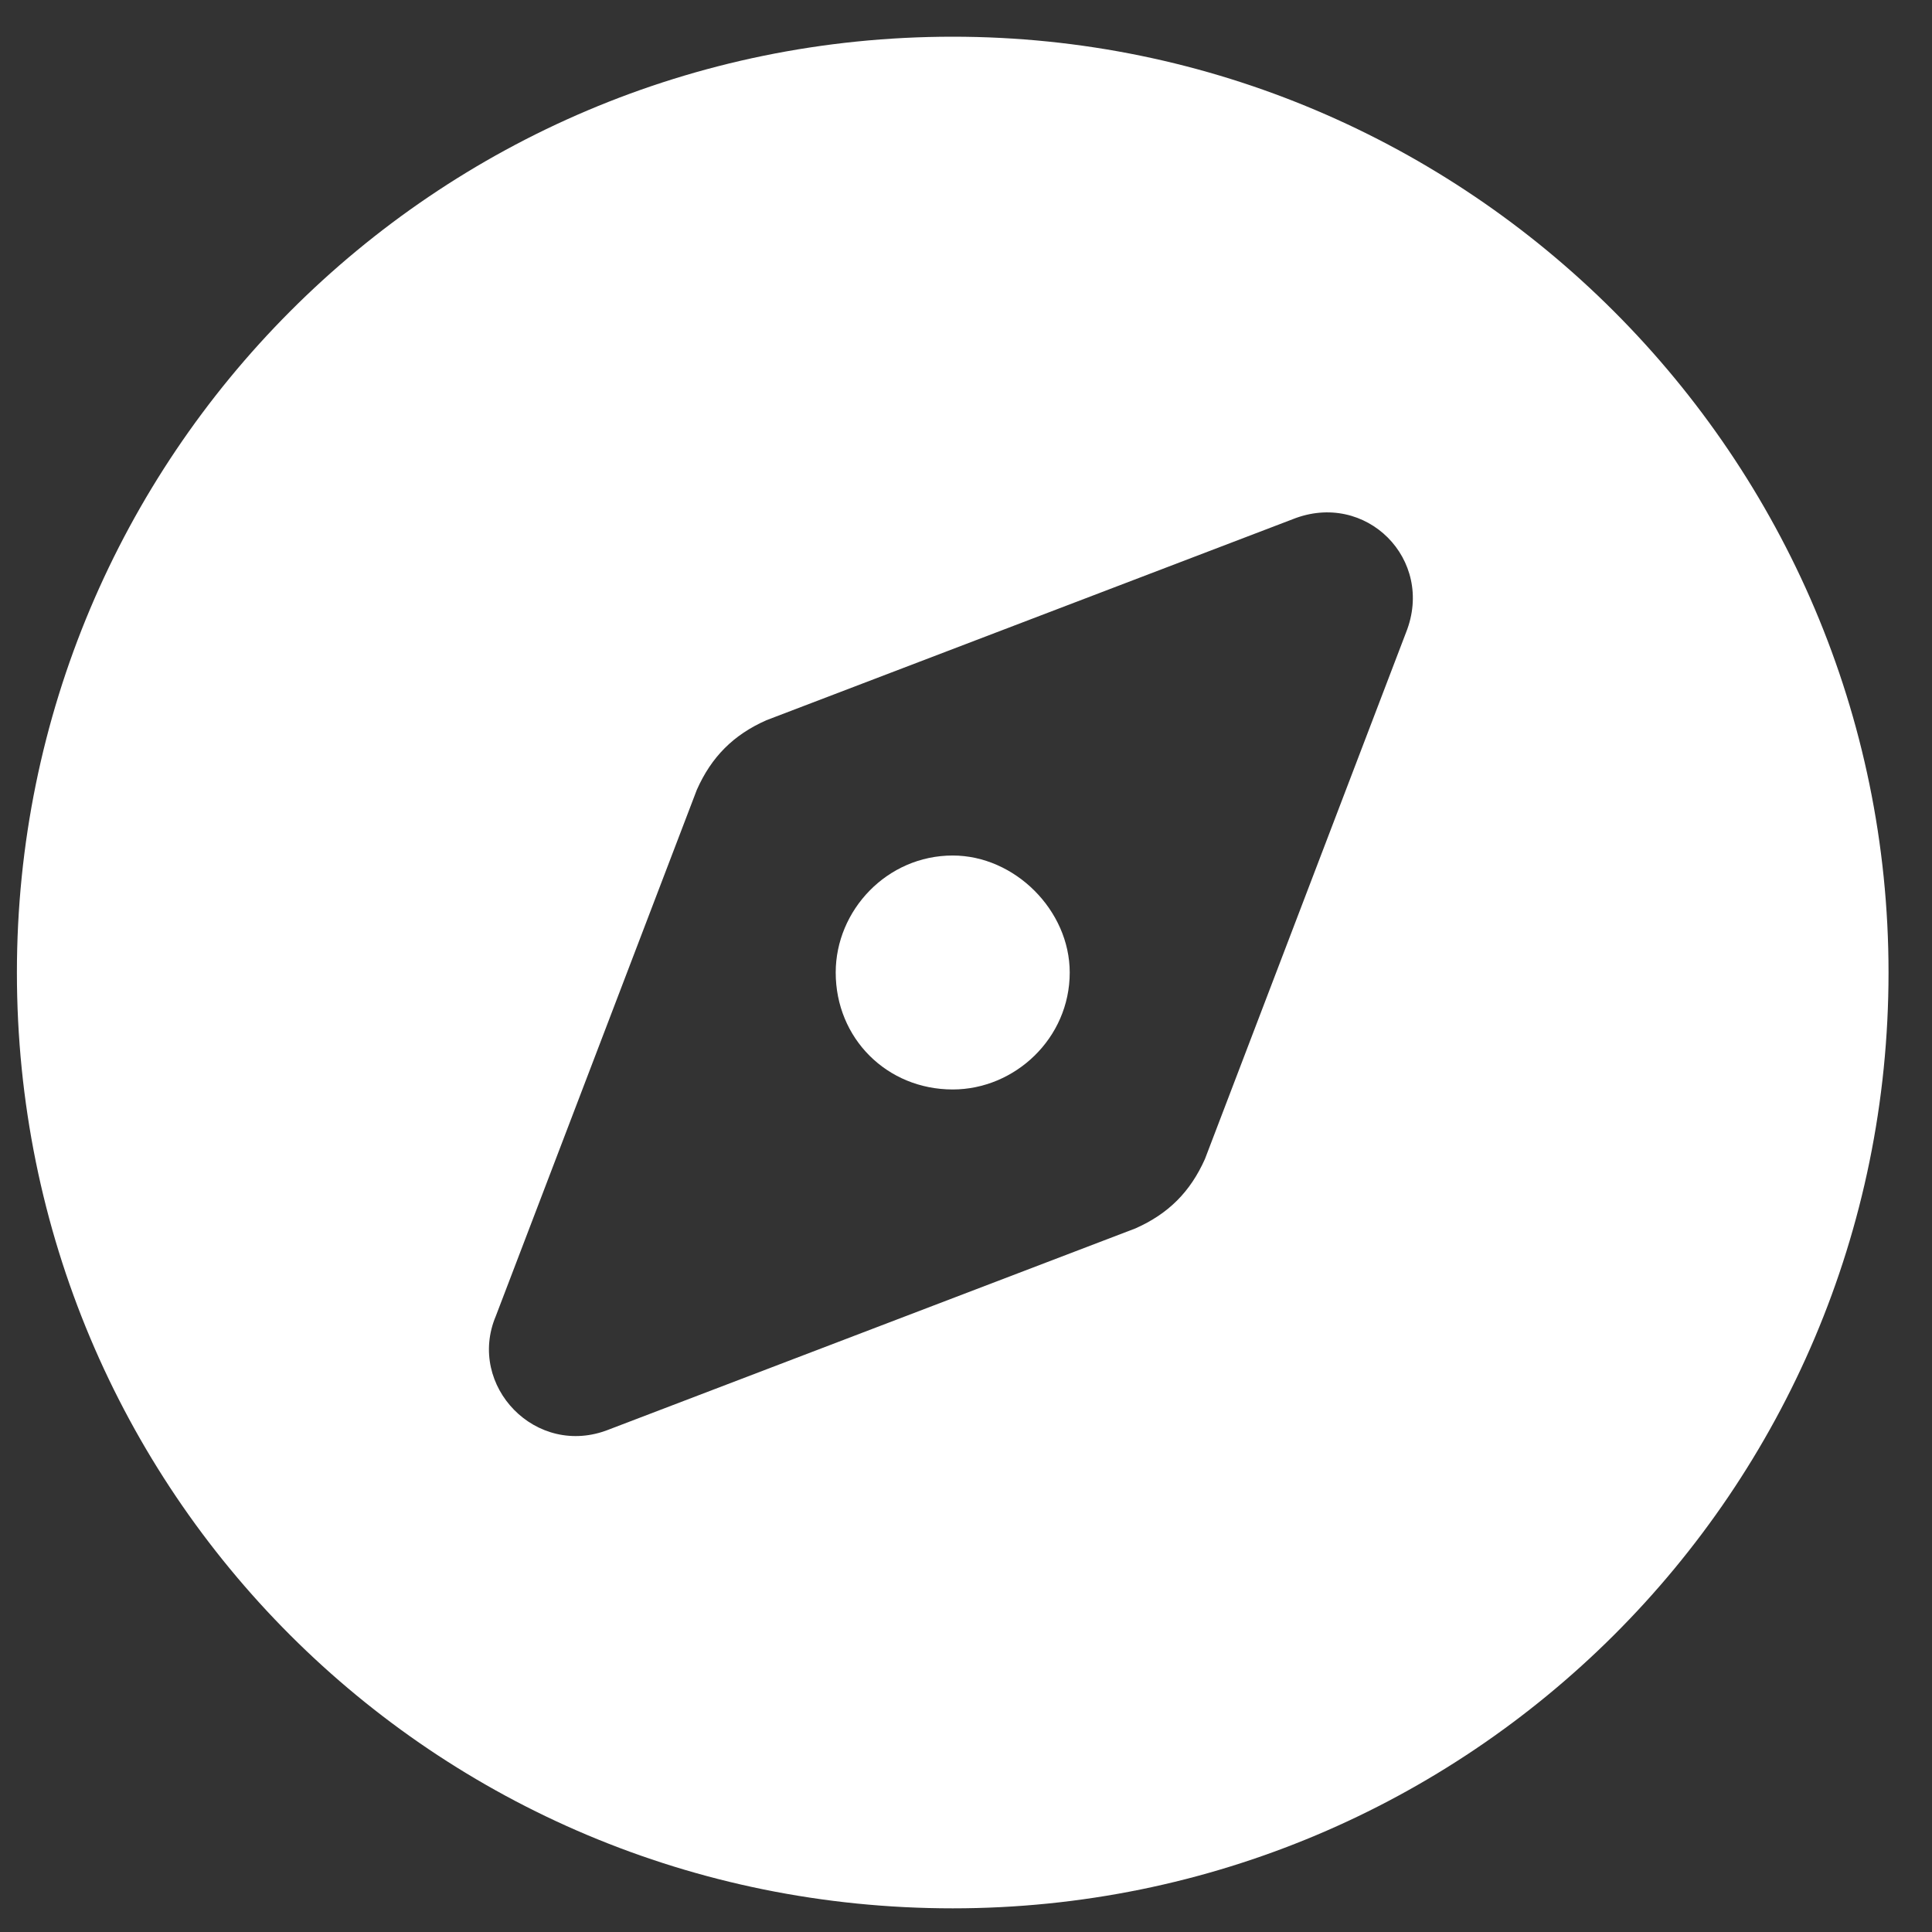 <svg width="32" height="32" viewBox="0 0 32 32" fill="none" xmlns="http://www.w3.org/2000/svg">
<rect x="0" y="0" width="32" height="32" fill="#333333" stroke="none"/>
<path d="M17.718 16.108C17.718 17.198 16.809 18.045 15.78 18.045C14.69 18.045 13.842 17.198 13.842 16.108C13.842 15.079 14.69 14.17 15.78 14.17C16.809 14.17 17.718 15.079 17.718 16.108ZM0.28 16.108C0.28 7.571 7.182 0.608 15.78 0.608C24.317 0.608 31.28 7.571 31.28 16.108C31.28 24.706 24.317 31.608 15.78 31.608C7.182 31.608 0.28 24.706 0.28 16.108ZM19.958 19.196L23.288 10.477C23.772 9.266 22.622 8.116 21.411 8.6L12.692 11.93C12.147 12.172 11.784 12.536 11.542 13.081L8.212 21.799C7.727 22.95 8.878 24.161 10.089 23.676L18.807 20.346C19.352 20.104 19.715 19.741 19.958 19.196Z" fill="white"/>
</svg>
